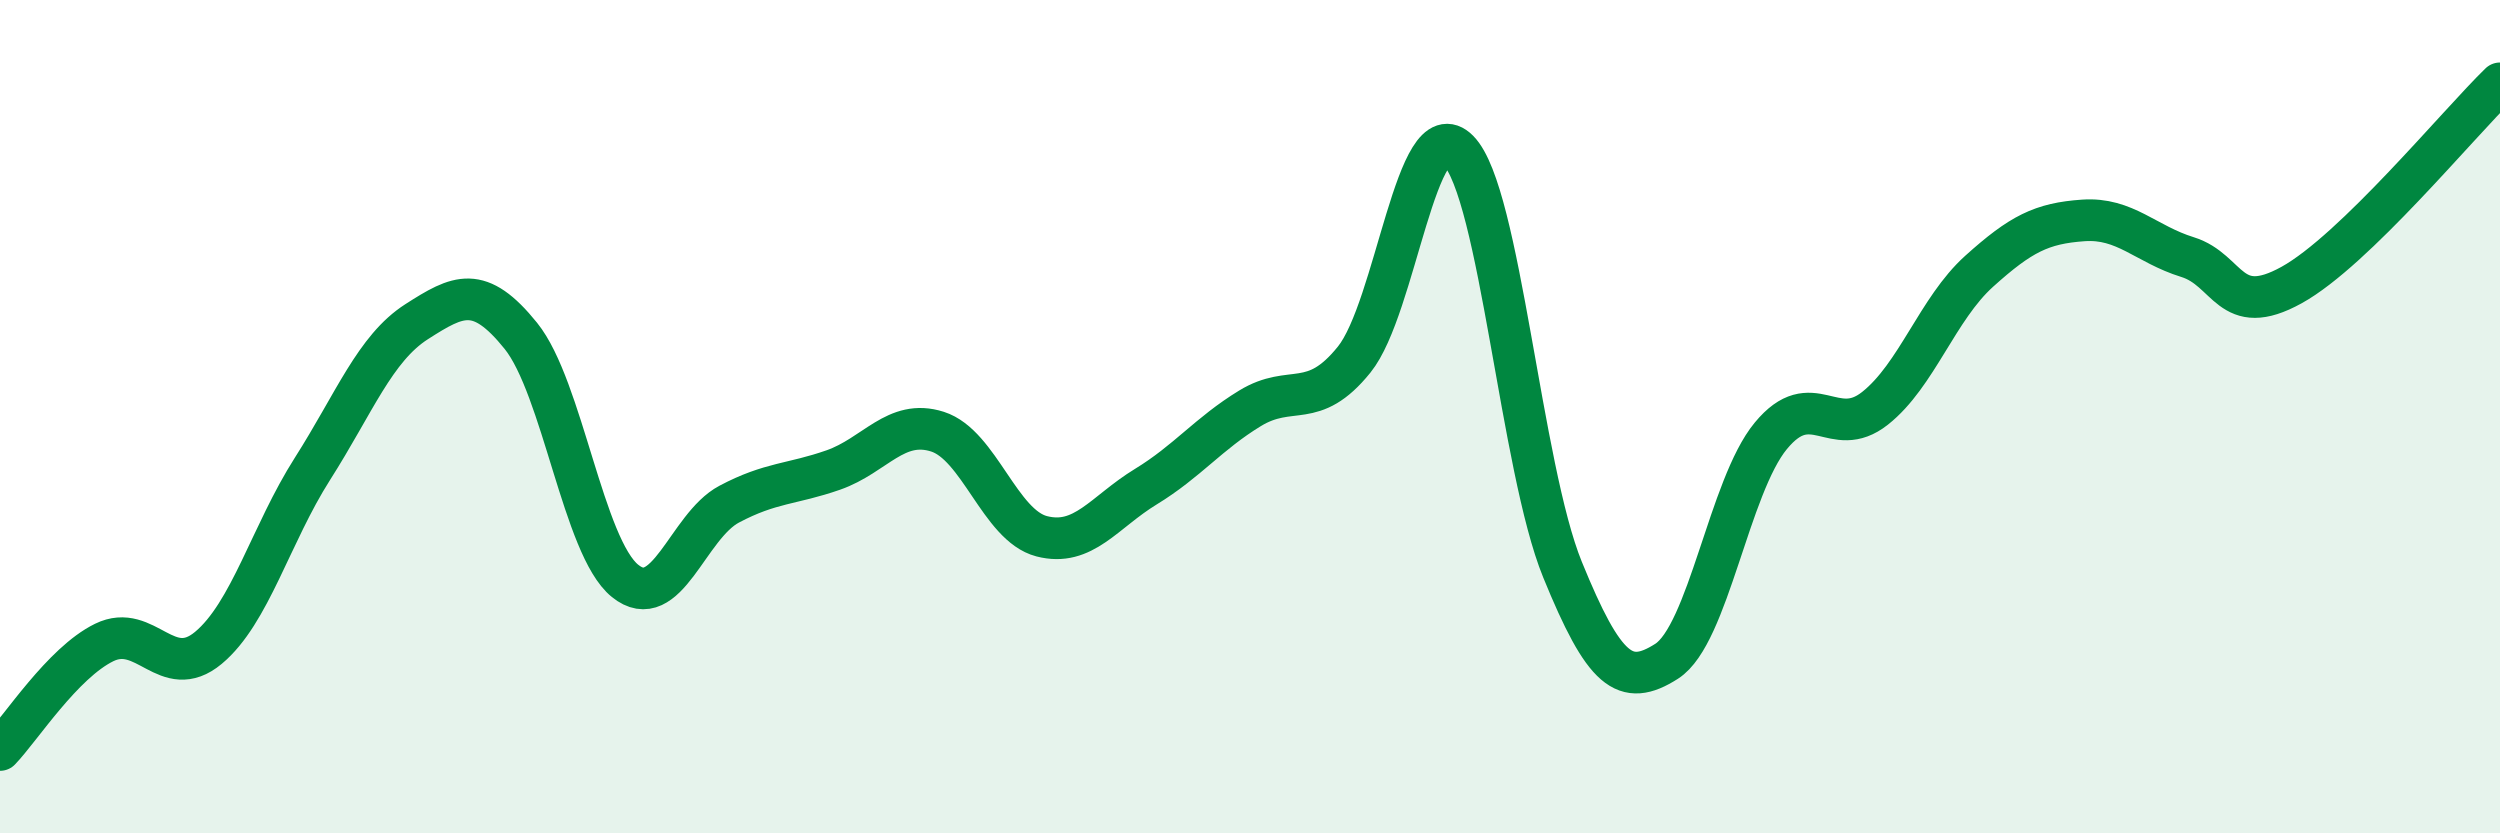 
    <svg width="60" height="20" viewBox="0 0 60 20" xmlns="http://www.w3.org/2000/svg">
      <path
        d="M 0,18 C 0.5,17.48 1.5,15.91 2.5,15.42 C 3.5,14.93 4,16.38 5,15.55 C 6,14.72 6.5,12.82 7.5,11.25 C 8.5,9.68 9,8.36 10,7.72 C 11,7.08 11.5,6.82 12.5,8.06 C 13.5,9.3 14,13.13 15,13.94 C 16,14.75 16.5,12.63 17.5,12.1 C 18.5,11.57 19,11.63 20,11.28 C 21,10.93 21.5,10.04 22.5,10.36 C 23.5,10.68 24,12.61 25,12.87 C 26,13.13 26.5,12.29 27.5,11.68 C 28.5,11.07 29,10.41 30,9.8 C 31,9.19 31.5,9.87 32.5,8.63 C 33.5,7.39 34,2.6 35,3.61 C 36,4.62 36.5,11.22 37.5,13.67 C 38.5,16.12 39,16.51 40,15.87 C 41,15.23 41.5,11.67 42.5,10.46 C 43.5,9.25 44,10.59 45,9.8 C 46,9.01 46.5,7.41 47.5,6.51 C 48.5,5.61 49,5.36 50,5.29 C 51,5.22 51.5,5.86 52.5,6.17 C 53.5,6.48 53.5,7.67 55,6.84 C 56.5,6.01 59,2.97 60,2L60 20L0 20Z"
        fill="#008740"
        opacity="0.1"
        stroke-linecap="round"
        stroke-linejoin="round"
      />
      <path
        d="M 0,18 C 0.5,17.48 1.5,15.91 2.5,15.42 C 3.5,14.93 4,16.38 5,15.55 C 6,14.72 6.5,12.82 7.5,11.25 C 8.5,9.68 9,8.36 10,7.72 C 11,7.08 11.5,6.82 12.5,8.06 C 13.5,9.3 14,13.13 15,13.94 C 16,14.75 16.5,12.63 17.5,12.1 C 18.5,11.57 19,11.63 20,11.28 C 21,10.93 21.5,10.04 22.5,10.36 C 23.5,10.68 24,12.61 25,12.87 C 26,13.13 26.5,12.29 27.5,11.68 C 28.5,11.07 29,10.41 30,9.8 C 31,9.19 31.5,9.87 32.5,8.63 C 33.5,7.39 34,2.6 35,3.61 C 36,4.62 36.5,11.22 37.5,13.67 C 38.5,16.12 39,16.51 40,15.87 C 41,15.23 41.5,11.67 42.5,10.46 C 43.5,9.25 44,10.59 45,9.8 C 46,9.01 46.5,7.41 47.5,6.51 C 48.5,5.61 49,5.36 50,5.29 C 51,5.22 51.5,5.86 52.5,6.17 C 53.5,6.48 53.5,7.67 55,6.84 C 56.5,6.01 59,2.97 60,2"
        stroke="#008740"
        stroke-width="1"
        fill="none"
        stroke-linecap="round"
        stroke-linejoin="round"
      />
    </svg>
  